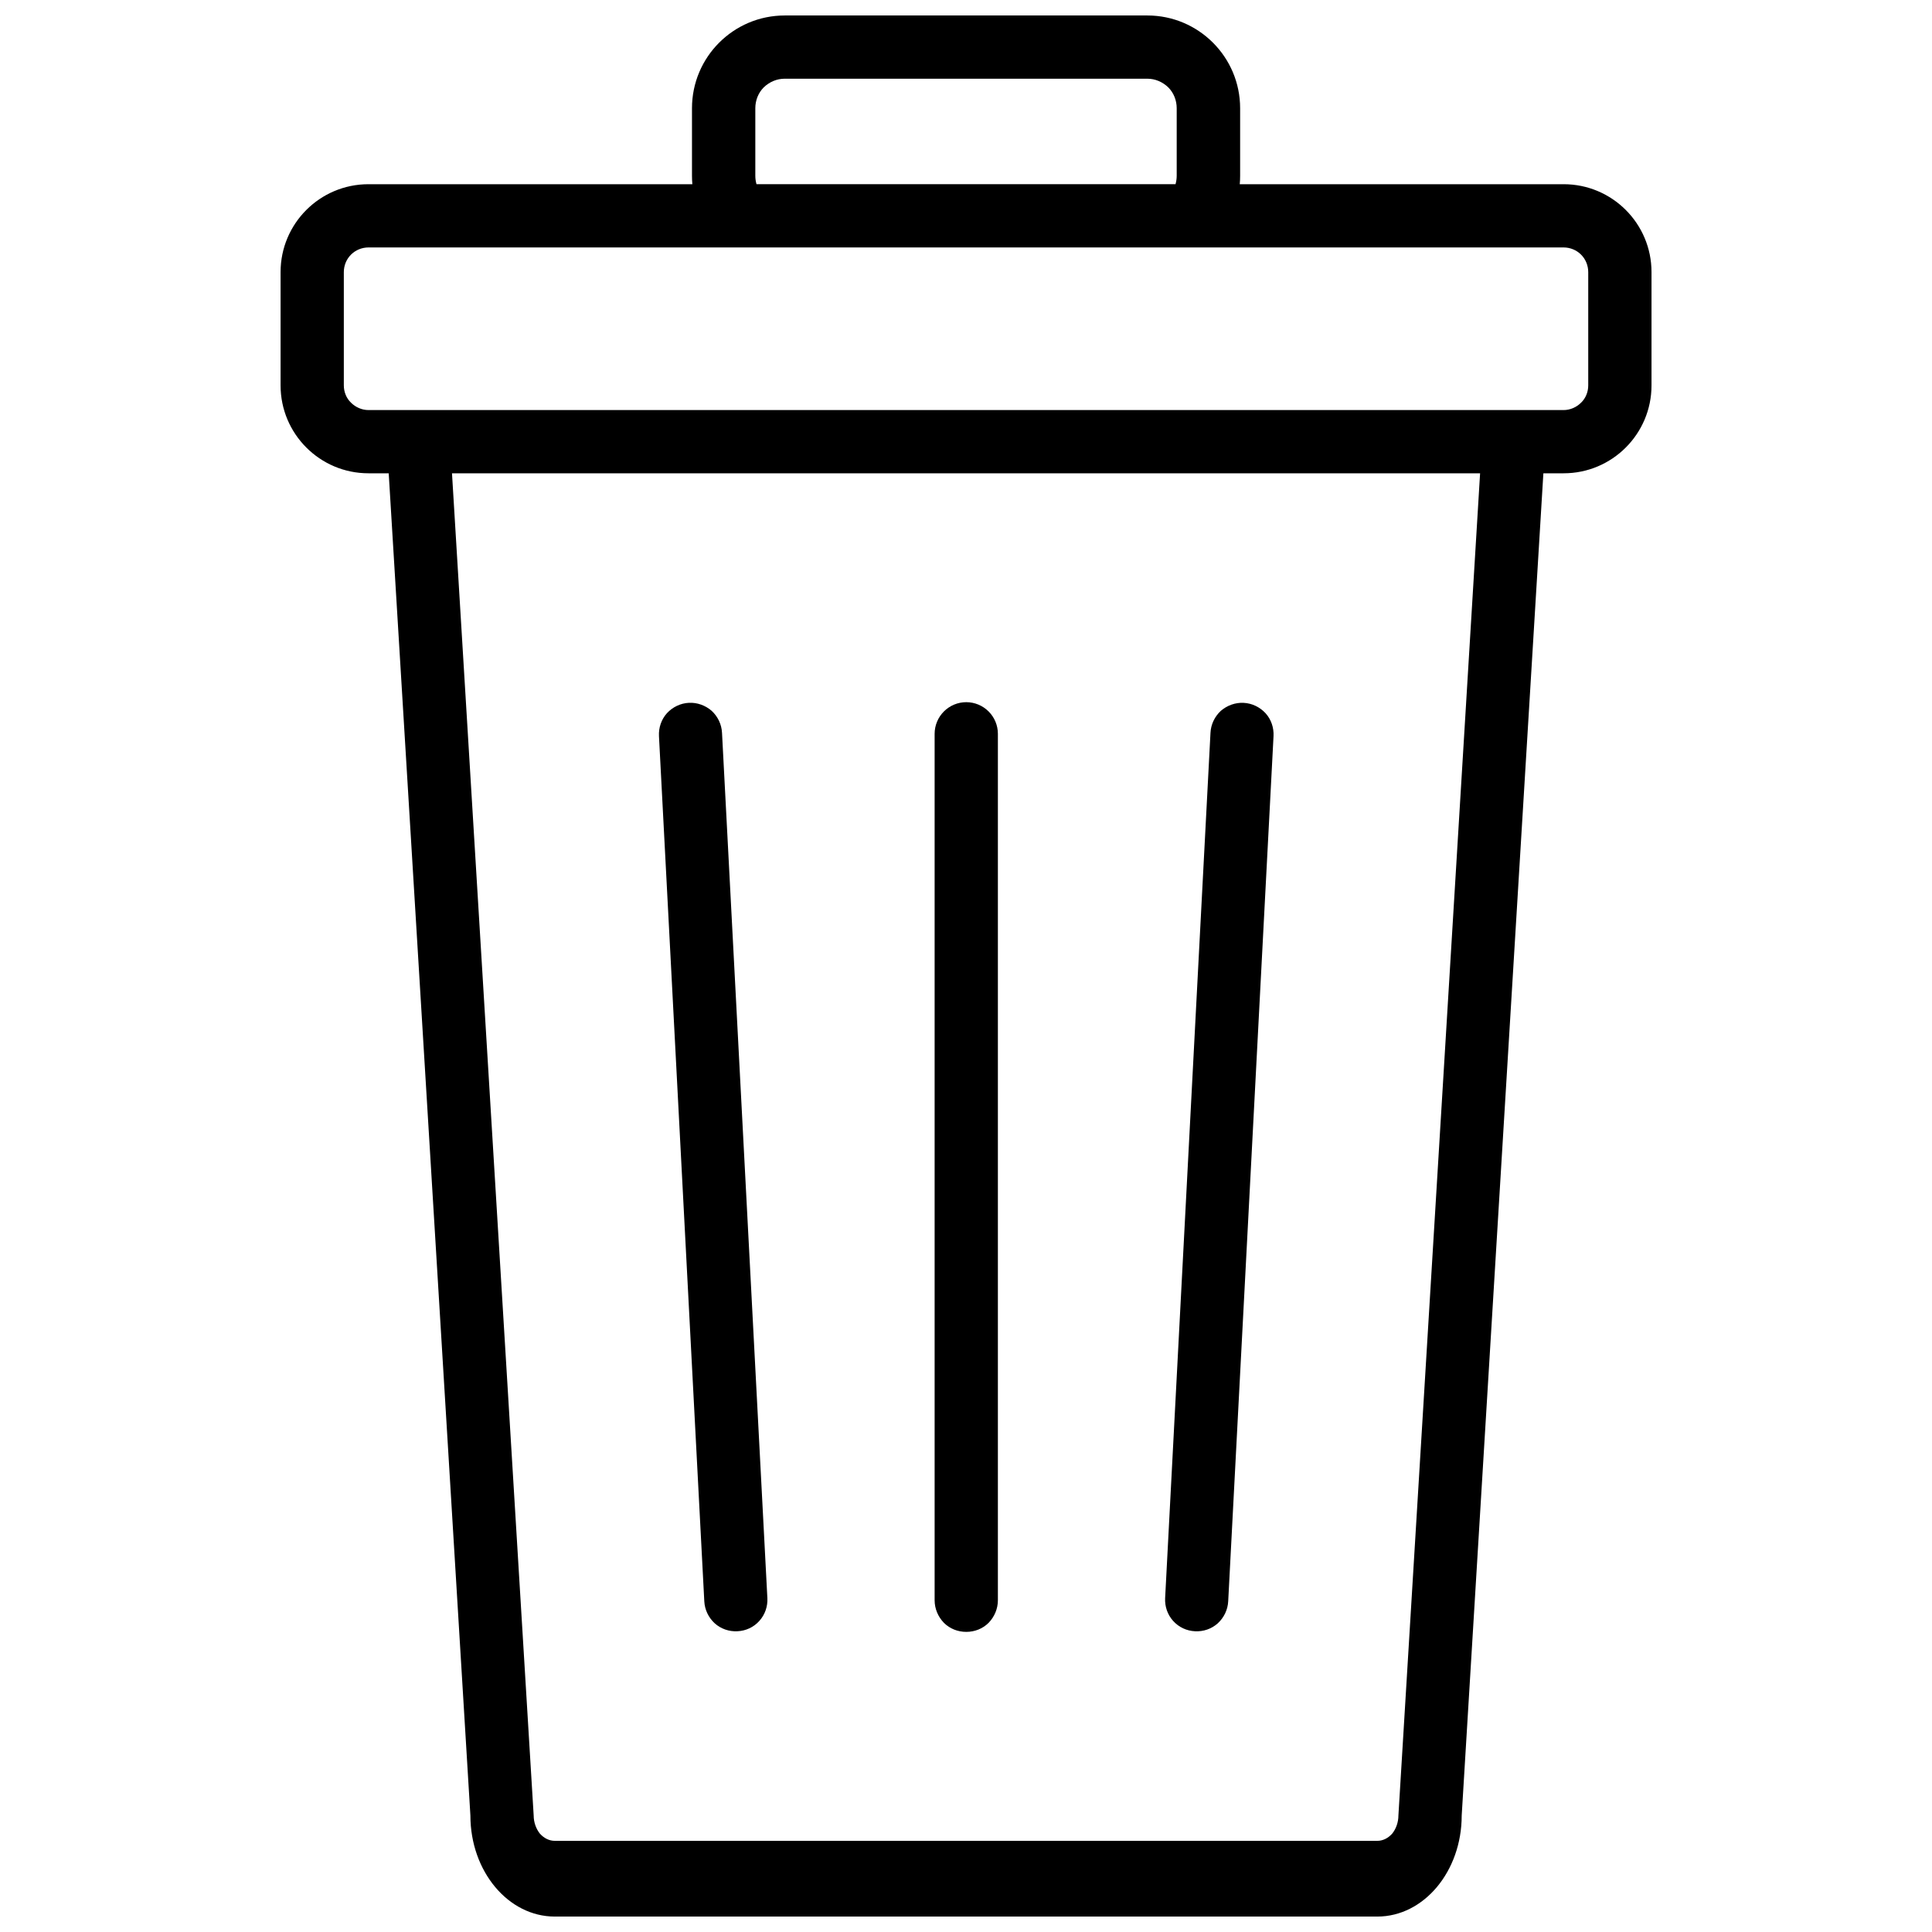<?xml version="1.0" encoding="UTF-8"?>
<!-- Uploaded to: SVG Repo, www.svgrepo.com, Generator: SVG Repo Mixer Tools -->
<svg width="800px" height="800px" version="1.1" viewBox="144 144 512 512" xmlns="http://www.w3.org/2000/svg">
 <defs>
  <clipPath id="a">
   <path d="m218 148.09h364v503.81h-364z"/>
  </clipPath>
 </defs>
 <g clip-path="url(#a)">
  <path d="m344.48 192.81h111.05c0.199-0.723 0.309-1.477 0.309-2.238v-17.887c0-2.062-0.781-4.078-2.234-5.527-1.512-1.457-3.465-2.297-5.535-2.297h-96.133c-2.074 0-4.027 0.84-5.539 2.297-1.449 1.449-2.231 3.465-2.231 5.527v17.887c0 0.762 0.105 1.516 0.312 2.238zm-102.82 16.766h316.7c1.73 0 3.41 0.672 4.637 1.906 1.23 1.223 1.902 2.902 1.902 4.641v30.008c0 1.734-0.672 3.41-1.902 4.586-1.227 1.23-2.906 1.957-4.637 1.957h-316.7c-1.734 0-3.406-0.727-4.641-1.957-1.23-1.176-1.902-2.852-1.902-4.586v-30.008c0-1.738 0.672-3.418 1.902-4.641 1.234-1.234 2.906-1.906 4.641-1.906zm166.79 358.51c0 2.231-0.891 4.359-2.457 5.977-1.566 1.566-3.691 2.402-5.922 2.402-2.242 0-4.363-0.836-5.93-2.402-1.562-1.617-2.457-3.746-2.457-5.977v-229.62c0-2.231 0.895-4.359 2.457-5.922 1.566-1.566 3.688-2.461 5.93-2.461 2.231 0 4.356 0.895 5.922 2.461 1.566 1.562 2.457 3.691 2.457 5.922zm-73.109-229.89 12.02 229.33c0.113 2.18-0.617 4.363-2.129 6.035-1.504 1.68-3.574 2.633-5.809 2.738-2.18 0.113-4.359-0.609-6.035-2.121-1.625-1.508-2.629-3.578-2.742-5.812l-12.012-229.28c-0.113-2.234 0.613-4.418 2.121-6.09 1.512-1.625 3.574-2.633 5.816-2.742 2.176-0.113 4.356 0.672 6.031 2.125 1.621 1.508 2.629 3.578 2.738 5.812zm-71.559-68.77 21.648 355.72c0 1.738 0.617 3.481 1.617 4.75 1.066 1.207 2.465 1.945 3.969 1.945h217.99c1.512 0 2.906-0.738 3.969-1.945 1.008-1.27 1.617-3.012 1.617-4.75l21.648-355.72zm63.695-76.609h-85.84c-12.848 0-23.281 10.434-23.281 23.281v30.047c0 12.844 10.434 23.281 23.281 23.281h5.375l21.648 355.71c0 14.777 10.02 26.773 22.355 26.773h217.99c12.336 0 22.359-11.996 22.359-26.773l21.645-355.71h5.375c12.848 0 23.281-10.438 23.281-23.281v-30.047c0-12.848-10.434-23.281-23.281-23.281h-85.84c0.07-0.73 0.102-1.473 0.102-2.223v-17.91c0-13.566-11.016-24.582-24.578-24.582h-96.105c-13.57 0-24.582 11.016-24.582 24.582v17.91c0 0.75 0.035 1.492 0.098 2.223zm154.02 146.27-12.012 229.28c-0.113 2.234-1.121 4.305-2.742 5.812-1.676 1.512-3.859 2.234-6.035 2.121-2.234-0.105-4.305-1.059-5.812-2.738-1.508-1.672-2.238-3.856-2.125-6.035l12.02-229.33c0.109-2.234 1.117-4.305 2.734-5.812 1.68-1.453 3.859-2.238 6.043-2.125 2.234 0.109 4.297 1.117 5.809 2.742 1.512 1.672 2.234 3.856 2.121 6.09z" fill-rule="evenodd"/>
 </g>
</svg>